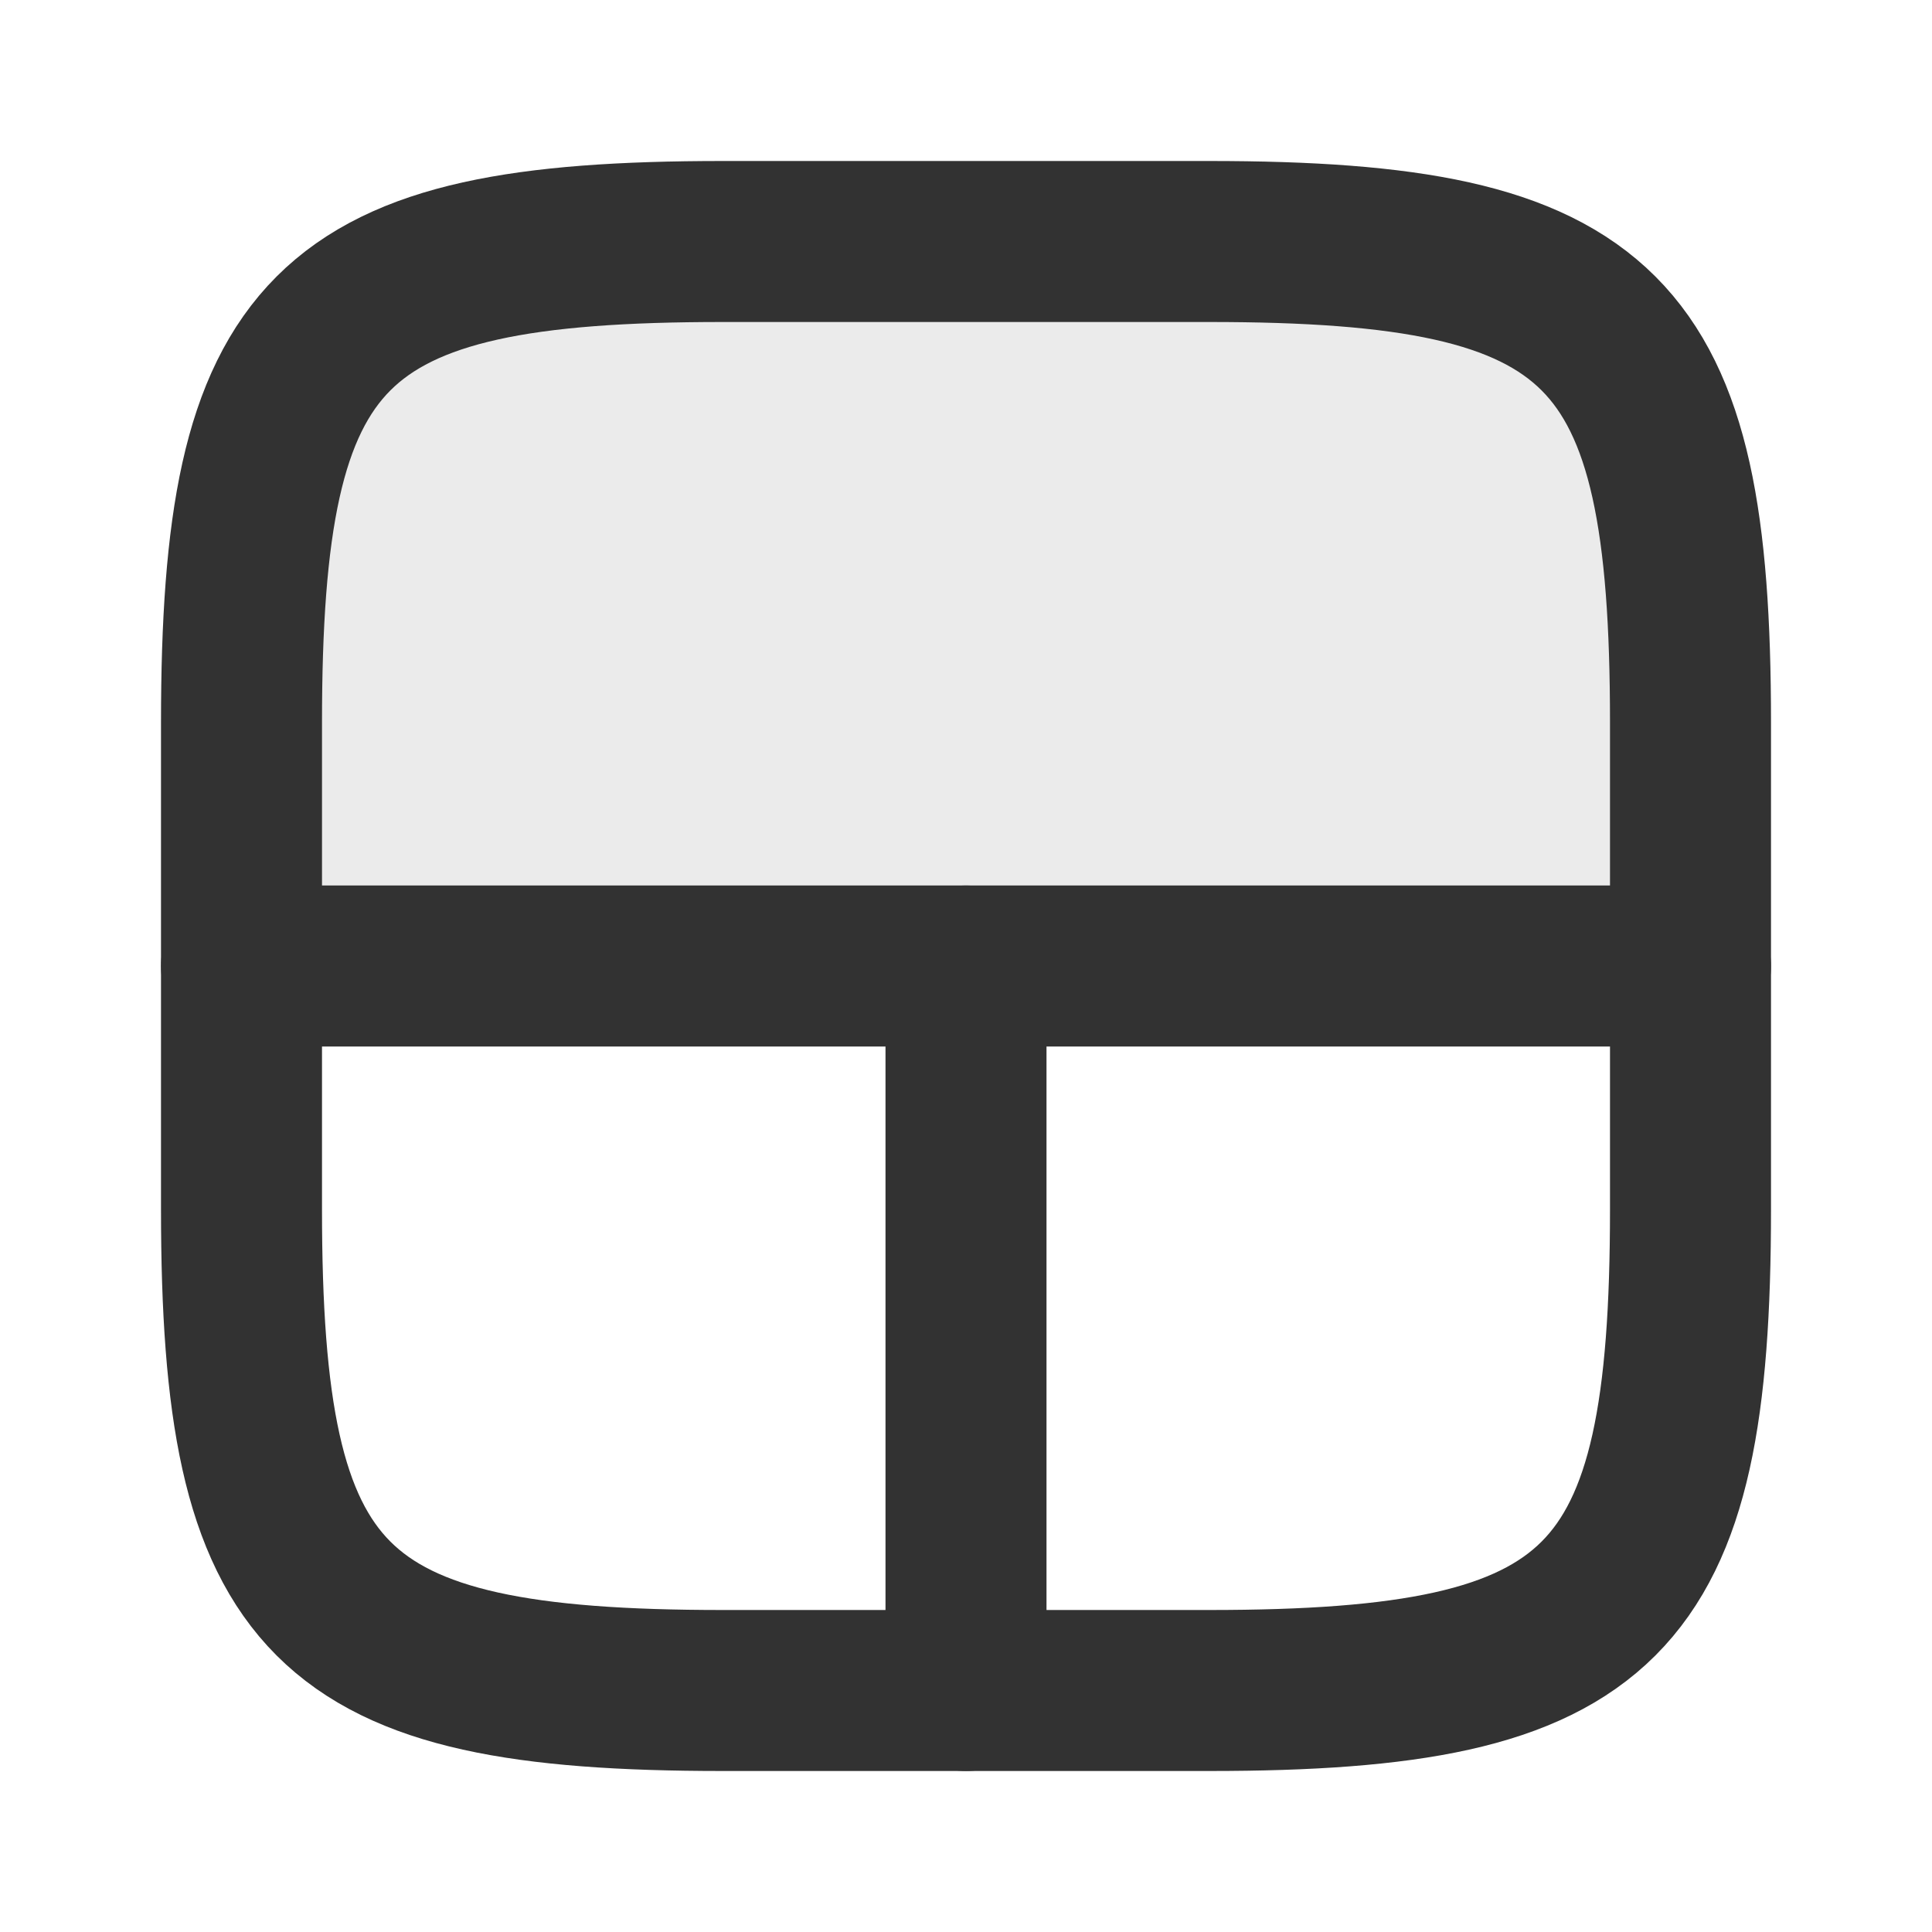 <?xml version="1.0" encoding="utf-8"?><!-- Uploaded to: SVG Repo, www.svgrepo.com, Generator: SVG Repo Mixer Tools -->
<svg width="800px" height="800px" viewBox="0 0 24 24" fill="none" xmlns="http://www.w3.org/2000/svg">
<path opacity="0.1" d="M3 8.976C3 4.055 4.055 3 8.976 3H15.024C19.945 3 21 4.055 21 8.976V12H3V8.976Z" fill="#323232"/>
<path d="M8.976 3C4.055 3 3 4.055 3 8.976L3 15.024C3 19.945 4.055 21 8.976 21L15.024 21C19.945 21 21 19.945 21 15.024L21 8.976C21 4.055 19.945 3 15.024 3L8.976 3Z" stroke="#323232" stroke-width="2"/>
<path d="M3 12L21 12" stroke="#323232" stroke-width="2" stroke-linecap="round" stroke-linejoin="round"/>
<path d="M12 21L12 12" stroke="#323232" stroke-width="2" stroke-linecap="round" stroke-linejoin="round"/>
</svg>